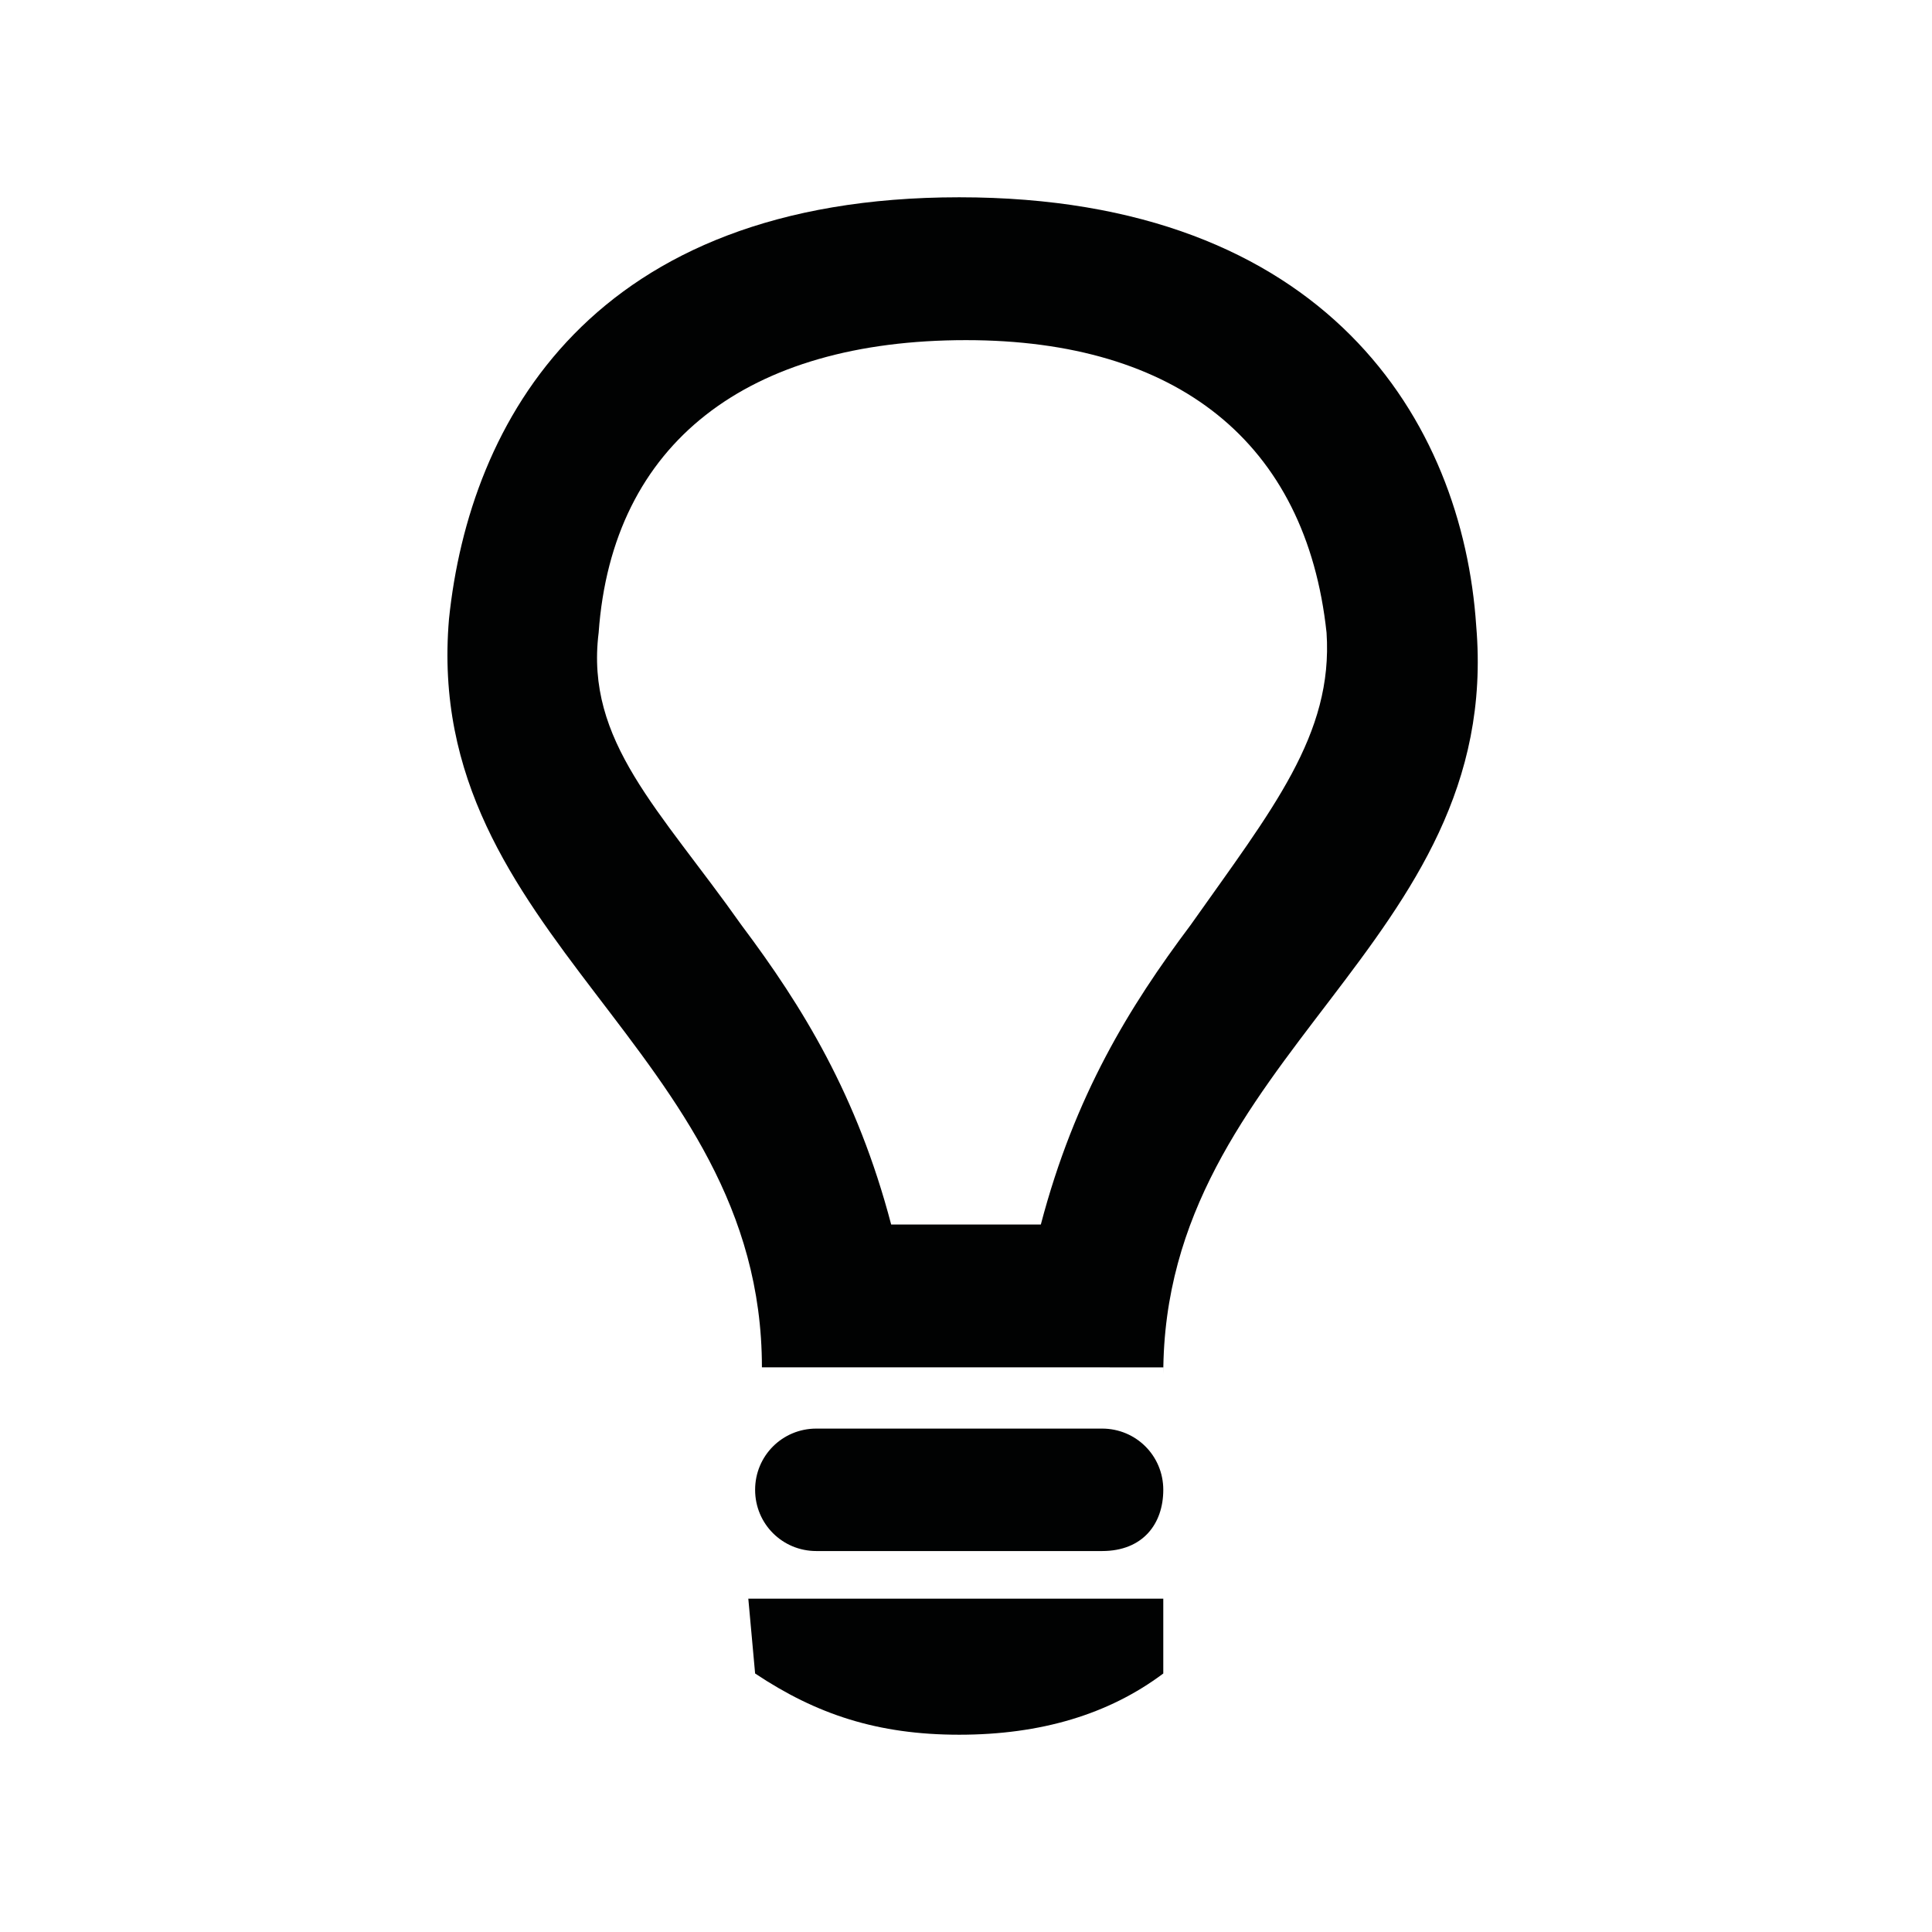 <?xml version="1.0" encoding="utf-8"?>
<!-- Generator: Adobe Illustrator 19.1.0, SVG Export Plug-In . SVG Version: 6.00 Build 0)  -->
<svg version="1.1" id="Ebene_1" xmlns="http://www.w3.org/2000/svg" xmlns:xlink="http://www.w3.org/1999/xlink" x="0px" y="0px"
	 viewBox="0 0 28.4 28.4" style="enable-background:new 0 0 28.4 28.4;" xml:space="preserve">
<style type="text/css">
	.st0{fill:#010202;}
</style>
<path class="st0" d="M17.1,20.2c0-4.7,5-6.3,4.6-11c-0.2-3-2.2-6.3-7.6-6.3S6.9,6.2,6.6,9.1c-0.4,4.7,4.6,6.3,4.6,11H17.1z M8.8,9.3
	C9,6.5,11,5,14.2,5c3.1,0,5,1.5,5.3,4.3c0.1,1.5-0.8,2.6-2,4.3c-0.9,1.2-1.7,2.5-2.2,4.4h-2.2c-0.5-1.9-1.3-3.2-2.2-4.4
	C9.7,11.9,8.6,10.9,8.8,9.3z"/>
<path class="st0" d="M16.2,22.8H12c-0.5,0-0.9-0.4-0.9-0.9s0.4-0.9,0.9-0.9h4.2c0.5,0,0.9,0.4,0.9,0.9S16.8,22.8,16.2,22.8z"/>
<path class="st0" d="M11.1,24.6c0.9,0.6,1.8,0.9,3,0.9c1.2,0,2.2-0.3,3-0.9l0-1.1h-6.1L11.1,24.6z"/>
</svg>
